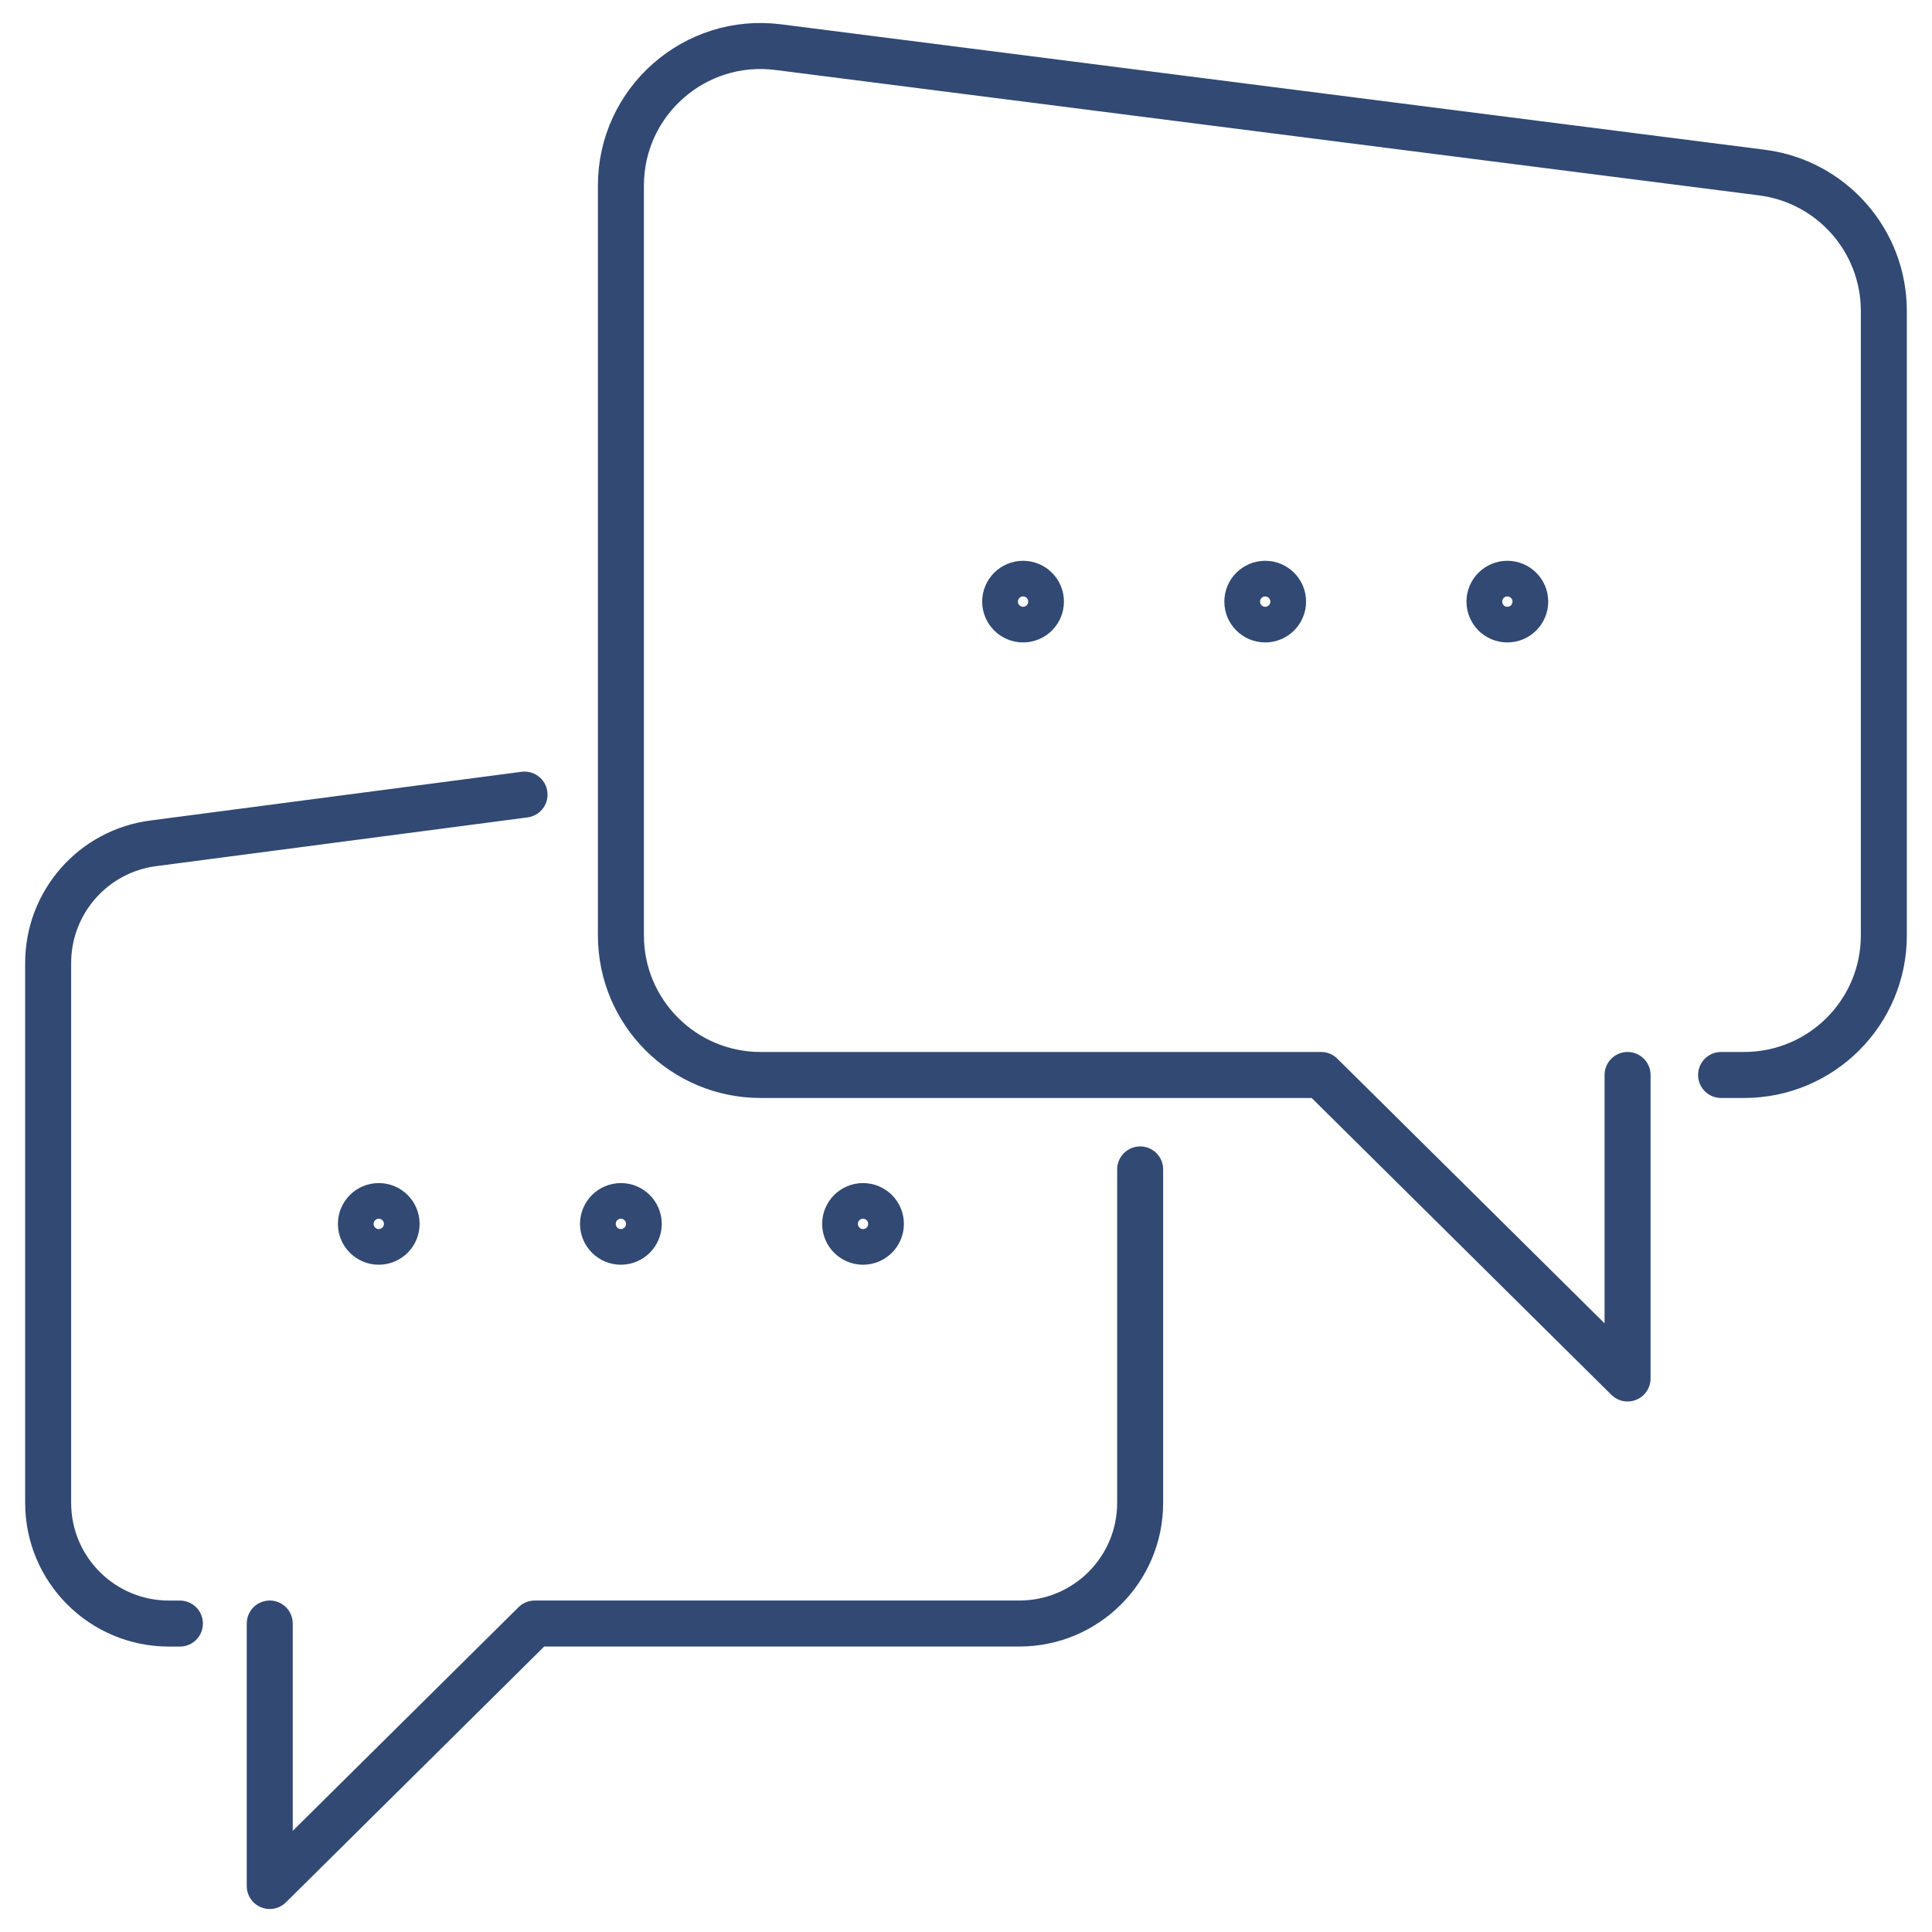 <svg width="42" height="42" viewBox="0 0 42 42" fill="none" xmlns="http://www.w3.org/2000/svg">
<path d="M35.382 23.369V29.967L28.72 23.369H16.535C14.858 23.369 13.498 22.01 13.498 20.335V4.034C13.498 2.206 15.104 0.793 16.919 1.025L38.301 3.751C39.818 3.944 40.953 5.233 40.953 6.76V20.335C40.953 22.01 39.594 23.369 37.916 23.369H37.415" stroke="#314973" stroke-linecap="round" stroke-linejoin="round"/>
<path d="M27.893 13.078C27.893 13.292 27.719 13.466 27.505 13.466C27.29 13.466 27.116 13.292 27.116 13.078C27.116 12.865 27.29 12.691 27.505 12.691C27.719 12.691 27.893 12.865 27.893 13.078Z" stroke="#314973" stroke-linecap="round" stroke-linejoin="round"/>
<path d="M11.403 17.274L3.34 18.332C2.029 18.498 1.047 19.613 1.047 20.933V32.672C1.047 34.121 2.223 35.295 3.672 35.295H3.911" stroke="#314973" stroke-linecap="round" stroke-linejoin="round"/>
<path d="M5.864 35.294V41L11.625 35.294H22.161C23.61 35.294 24.786 34.12 24.786 32.671V25.422" stroke="#314973" stroke-linecap="round" stroke-linejoin="round"/>
<path d="M33.157 13.078C33.157 13.292 32.983 13.466 32.768 13.466C32.554 13.466 32.38 13.292 32.38 13.078C32.38 12.865 32.554 12.691 32.768 12.691C32.983 12.691 33.157 12.865 33.157 13.078Z" stroke="#314973" stroke-linecap="round" stroke-linejoin="round"/>
<path d="M22.629 13.078C22.629 13.292 22.456 13.466 22.241 13.466C22.026 13.466 21.852 13.292 21.852 13.078C21.852 12.865 22.026 12.691 22.241 12.691C22.456 12.691 22.629 12.865 22.629 13.078Z" stroke="#314973" stroke-linecap="round" stroke-linejoin="round"/>
<path d="M13.886 26.606C13.886 26.82 13.712 26.994 13.498 26.994C13.283 26.994 13.109 26.82 13.109 26.606C13.109 26.393 13.283 26.219 13.498 26.219C13.712 26.219 13.886 26.393 13.886 26.606Z" stroke="#314973" stroke-linecap="round" stroke-linejoin="round"/>
<path d="M19.15 26.606C19.15 26.82 18.976 26.994 18.761 26.994C18.547 26.994 18.373 26.82 18.373 26.606C18.373 26.393 18.547 26.219 18.761 26.219C18.976 26.219 19.15 26.393 19.15 26.606Z" stroke="#314973" stroke-linecap="round" stroke-linejoin="round"/>
<path d="M8.622 26.606C8.622 26.82 8.449 26.994 8.234 26.994C8.019 26.994 7.846 26.82 7.846 26.606C7.846 26.393 8.019 26.219 8.234 26.219C8.449 26.219 8.622 26.393 8.622 26.606Z" stroke="#314973" stroke-linecap="round" stroke-linejoin="round"/>
</svg>
